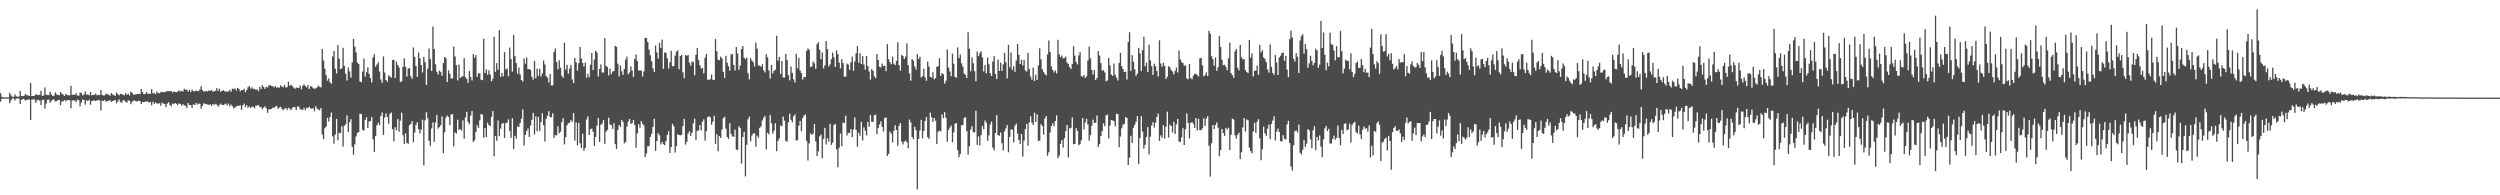 <?xml version="1.0" encoding="UTF-8"?>
<svg xmlns="http://www.w3.org/2000/svg" width="1920" height="150">
  <path d="M0 71.569h1v6.437H0zM1 74.436h1v1.369H1zM2 74.761h1v1.000H2zM3 74.810h1v1.000H3zM4 74.827h1v1.000H4zM5 74.758h1v1.000H5zM6 74.747h1v1.000H6zM7 71.231h1v8.097H7zM8 73.168h1v3.952H8zM9 74.297h1v1.266H9zM10 74.398h1v1.257H10zM11 72.470h1v4.651H11zM12 73.972h1v1.784H12zM13 74.332h1v1.344H13zM14 74.161h1v1.497H14zM15 69.810h1v10.046H15zM16 73.799h1v2.971H16zM17 73.833h1v2.098H17zM18 73.557h1v2.652H18zM19 72.187h1v5.050H19zM20 73.053h1v3.668H20zM21 73.217h1v3.284H21zM22 73.683h1v2.772H22zM23 63.695h1v28.463H23zM24 73.705h1v2.811H24zM25 73.737h1v2.515H25zM26 73.526h1v2.890H26zM27 72.340h1v6.615H27zM28 72.838h1v4.235H28zM29 72.987h1v3.636H29zM30 72.765h1v4.604H30zM31 69.662h1v10.932H31zM32 73.603h1v3.219H32zM33 73.283h1v3.279H33zM34 67.222h1v16.222H34zM35 72.689h1v6.891H35zM36 72.989h1v3.722H36zM37 73.090h1v3.419H37zM38 70.477h1v8.504H38zM39 72.505h1v4.951H39zM40 73.759h1v2.793H40zM41 73.449h1v3.069H41zM42 71.074h1v6.935H42zM43 72.464h1v5.196H43zM44 72.913h1v4.023H44zM45 73.160h1v3.566H45zM46 70.676h1v10.132H46zM47 71.960h1v5.983H47zM48 72.629h1v5.238H48zM49 73.710h1v3.042H49zM50 72.010h1v5.700H50zM51 72.944h1v4.171H51zM52 73.146h1v3.634H52zM53 73.199h1v3.763H53zM54 65.921h1v17.217H54zM55 72.792h1v4.436H55zM56 72.718h1v4.328H56zM57 72.734h1v4.434H57zM58 71.624h1v6.734H58zM59 73.385h1v3.165H59zM60 73.476h1v3.550H60zM61 71.064h1v10.602H61zM62 71.336h1v7.334H62zM63 73.288h1v3.109H63zM64 72.606h1v4.169H64zM65 70.190h1v10.209H65zM66 72.620h1v4.370H66zM67 72.570h1v5.039H67zM68 73.160h1v3.431H68zM69 70.698h1v9.715H69zM70 73.237h1v4.331H70zM71 72.775h1v4.541H71zM72 72.835h1v4.176H72zM73 71.802h1v5.829H73zM74 73.235h1v3.908H74zM75 72.851h1v3.885H75zM76 73.066h1v4.135H76zM77 69.175h1v15.767H77zM78 72.928h1v4.443H78zM79 73.380h1v4.122H79zM80 73.137h1v3.647H80zM81 71.885h1v6.449H81zM82 72.401h1v5.148H82zM83 72.734h1v4.617H83zM84 73.463h1v3.413H84zM85 71.477h1v6.794H85zM86 72.460h1v5.210H86zM87 73.152h1v4.082H87zM88 73.538h1v3.284H88zM89 70.949h1v8.375H89zM90 72.255h1v5.621H90zM91 73.196h1v3.166H91zM92 72.034h1v6.323H92zM93 72.263h1v6.764H93zM94 72.799h1v4.212H94zM95 73.196h1v3.926H95zM96 71.444h1v6.714H96zM97 72.867h1v5.965H97zM98 71.990h1v4.941H98zM99 73.341h1v4.052H99zM100 70.339h1v9.715H100zM101 71.286h1v6.947H101zM102 72.703h1v4.540H102zM103 72.527h1v4.731H103zM104 72.420h1v5.394H104zM105 72.153h1v5.755H105zM106 72.204h1v5.126H106zM107 72.317h1v5.320H107zM108 68.426h1v11.512H108zM109 70.761h1v7.635H109zM110 72.321h1v5.951H110zM111 72.252h1v5.890H111zM112 70.784h1v7.192H112zM113 71.905h1v6.121H113zM114 72.117h1v6.627H114zM115 71.917h1v6.456H115zM116 68.379h1v12.541H116zM117 71.751h1v6.391H117zM118 71.331h1v8.432H118zM119 72.339h1v6.360H119zM120 70.373h1v8.986H120zM121 71.459h1v8.312H121zM122 71.605h1v7.566H122zM123 70.862h1v10.327H123zM124 70.433h1v8.470H124zM125 70.864h1v8.736H125zM126 70.740h1v9.085H126zM127 70.401h1v11.836H127zM128 69.949h1v9.641H128zM129 70.091h1v8.487H129zM130 69.893h1v10.763H130zM131 69.976h1v11.691H131zM132 71.075h1v8.460H132zM133 70.235h1v9.764H133zM134 70.646h1v8.481H134zM135 70.815h1v8.890H135zM136 70.230h1v10.397H136zM137 69.400h1v10.022H137zM138 70.330h1v9.534H138zM139 69.758h1v11.465H139zM140 70.222h1v9.734H140zM141 68.152h1v12.763H141zM142 68.976h1v12.224H142zM143 68.805h1v14.203H143zM144 70.314h1v8.826H144zM145 69.052h1v11.620H145zM146 70.779h1v9.908H146zM147 68.758h1v14.142H147zM148 69.932h1v10.236H148zM149 70.214h1v10.403H149zM150 69.502h1v9.563H150zM151 69.765h1v10.459H151zM152 70.034h1v9.522H152zM153 68.637h1v11.062H153zM154 66.167h1v17.183H154zM155 69.217h1v12.158H155zM156 70.282h1v9.035H156zM157 70.072h1v9.697H157zM158 69.962h1v9.999H158zM159 70.236h1v10.038H159zM160 69.397h1v11.117H160zM161 69.823h1v10.365H161zM162 69.138h1v12.159H162zM163 70.442h1v9.464H163zM164 70.049h1v10.507H164zM165 69.784h1v9.958H165zM166 67.669h1v12.708H166zM167 69.833h1v12.110H167zM168 68.147h1v12.594H168zM169 70.443h1v9.120H169zM170 69.772h1v10.746H170zM171 69.292h1v11.473H171zM172 70.022h1v10.186H172zM173 70.376h1v9.160H173zM174 70.242h1v10.822H174zM175 70.291h1v9.240H175zM176 68.961h1v12.774H176zM177 70.458h1v9.855H177zM178 68.021h1v13.549H178zM179 68.448h1v14.770H179zM180 67.885h1v14.759H180zM181 69.556h1v12.253H181zM182 67.432h1v13.733H182zM183 68.254h1v13.150H183zM184 70.126h1v10.677H184zM185 69.222h1v15.227H185zM186 69.204h1v11.743H186zM187 68.165h1v11.405H187zM188 70.832h1v11.248H188zM189 69.164h1v11.582H189zM190 67.007h1v15.709H190zM191 66.002h1v15.738H191zM192 68.043h1v14.958H192zM193 67.019h1v14.735H193zM194 68.251h1v13.876H194zM195 68.241h1v14.929H195zM196 68.994h1v12.276H196zM197 68.678h1v12.445H197zM198 69.967h1v10.784H198zM199 66.567h1v15.540H199zM200 68.427h1v13.897H200zM201 65.262h1v18.712H201zM202 66.805h1v15.878H202zM203 68.246h1v13.439H203zM204 66.597h1v16.501H204zM205 67.128h1v19.486H205zM206 65.587h1v18.480H206zM207 65.438h1v18.491H207zM208 66.019h1v17.635H208zM209 66.256h1v16.361H209zM210 67.105h1v15.742H210zM211 66.088h1v15.806H211zM212 67.336h1v13.980H212zM213 67.017h1v16.575H213zM214 67.366h1v15.251H214zM215 65.588h1v16.462H215zM216 66.430h1v17.184H216zM217 67.055h1v17.651H217zM218 65.214h1v18.188H218zM219 67.210h1v15.751H219zM220 66.938h1v17.498H220zM221 62.747h1v19.970H221zM222 65.915h1v17.535H222zM223 65.097h1v19.536H223zM224 66.056h1v16.926H224zM225 67.274h1v14.879H225zM226 68.124h1v14.206H226zM227 67.185h1v17.397H227zM228 67.412h1v14.461H228zM229 67.588h1v14.263H229zM230 65.640h1v18.250H230zM231 68.551h1v15.632H231zM232 65.890h1v18.631H232zM233 64.700h1v18.166H233zM234 66.049h1v18.639H234zM235 67.153h1v15.565H235zM236 65.156h1v17.965H236zM237 68.320h1v13.723H237zM238 66.191h1v17.028H238zM239 66.499h1v17.089H239zM240 67.693h1v15.352H240zM241 68.204h1v17.332H241zM242 67.838h1v13.761H242zM243 67.107h1v16.355H243zM244 65.771h1v18.399H244zM245 66.729h1v17.963H245zM246 67.192h1v15.736H246zM247 37.613h1v65.674H247zM248 46.515h1v60.460H248zM249 52.811h1v45.745H249zM250 57.736h1v39.458H250zM251 61.917h1v28.529H251zM252 60.235h1v33.151H252zM253 63.172h1v26.679H253zM254 64.310h1v22.114H254zM255 43.439h1v61.256H255zM256 39.116h1v71.147H256zM257 52.739h1v50.610H257zM258 56.318h1v35.019H258zM259 34.588h1v73.202H259zM260 45.095h1v57.022H260zM261 53.082h1v49.106H261zM262 52.365h1v44.664H262zM263 36.728h1v75.861H263zM264 50.648h1v45.924H264zM265 56.644h1v38.768H265zM266 61.835h1v26.796H266zM267 51.870h1v49.600H267zM268 54.860h1v38.967H268zM269 59.631h1v31.939H269zM270 47.959h1v64.803H270zM271 29.837h1v89.055H271zM272 35.851h1v74.996H272zM273 40.258h1v64.567H273zM274 48.072h1v54.000H274zM275 49.167h1v52.138H275zM276 62.558h1v24.805H276zM277 63.062h1v24.544H277zM278 54.960h1v44.775H278zM279 44.940h1v55.409H279zM280 58.902h1v33.167H280zM281 55.442h1v34.648H281zM282 51.747h1v46.581H282zM283 56.639h1v36.770H283zM284 59.916h1v32.960H284zM285 63.341h1v26.620H285zM286 44.055h1v62.849H286zM287 41.644h1v75.003H287zM288 51.210h1v53.361H288zM289 49.527h1v46.739H289zM290 47.854h1v46.407H290zM291 54.895h1v41.127H291zM292 61.043h1v27.971H292zM293 63.592h1v22.790H293zM294 43.327h1v60.280H294zM295 55.730h1v34.468H295zM296 61.422h1v25.763H296zM297 62.698h1v27.197H297zM298 57.889h1v37.189H298zM299 58.657h1v28.720H299zM300 59.710h1v26.719H300zM301 46.160h1v53.128H301zM302 45.753h1v62.855H302zM303 59.978h1v37.748H303zM304 47.130h1v52.938H304zM305 49.907h1v41.591H305zM306 51.830h1v49.364H306zM307 62.917h1v29.767H307zM308 62.556h1v23.969H308zM309 51.306h1v52.488H309zM310 44.860h1v65.684H310zM311 51.324h1v51.065H311zM312 58.834h1v50.934H312zM313 52.701h1v57.771H313zM314 52.204h1v43.991H314zM315 58.636h1v36.592H315zM316 60.461h1v32.493H316zM317 36.525h1v72.602H317zM318 43.761h1v58.009H318zM319 50.640h1v45.235H319zM320 59.010h1v34.797H320zM321 40.353h1v58.811H321zM322 44.857h1v57.617H322zM323 49.914h1v49.653H323zM324 55.666h1v36.223H324zM325 43.741h1v83.239H325zM326 47.818h1v44.574H326zM327 65.204h1v21.059H327zM328 52.886h1v38.050H328zM329 37.239h1v70.915H329zM330 45.480h1v66.497H330zM331 54.540h1v44.141H331zM332 20.393h1v73.609H332zM333 37.623h1v71.397H333zM334 49.365h1v44.755H334zM335 55.149h1v33.109H335zM336 57.207h1v41.544H336zM337 54.190h1v43.413H337zM338 55.173h1v40.999H338zM339 58.168h1v31.232H339zM340 48.471h1v69.169H340zM341 43.734h1v57.889H341zM342 44.775h1v45.607H342zM343 63.015h1v25.818H343zM344 54.018h1v35.820H344zM345 56.743h1v39.267H345zM346 60.287h1v27.581H346zM347 60.282h1v27.489H347zM348 35.830h1v76.486H348zM349 43.424h1v58.237H349zM350 49.977h1v52.508H350zM351 61.819h1v30.119H351zM352 49.600h1v50.154H352zM353 59.924h1v39.237H353zM354 58.881h1v41.438H354zM355 58.583h1v33.823H355zM356 44.578h1v61.979H356zM357 59.275h1v30.866H357zM358 60.638h1v25.298H358zM359 63.665h1v30.016H359zM360 54.482h1v40.943H360zM361 59.113h1v29.745H361zM362 61.818h1v23.503H362zM363 41.631h1v67.321H363zM364 44.314h1v63.470H364zM365 42.328h1v59.023H365zM366 59.007h1v37.192H366zM367 56.298h1v41.930H367zM368 56.335h1v36.060H368zM369 61.200h1v26.295H369zM370 61.588h1v26.544H370zM371 29.696h1v76.068H371zM372 56.061h1v42.276H372zM373 53.289h1v51.954H373zM374 57.402h1v36.807H374zM375 53.940h1v42.058H375zM376 57.156h1v39.685H376zM377 62.368h1v27.385H377zM378 60.467h1v24.809H378zM379 28.133h1v91.806H379zM380 55.168h1v49.232H380zM381 48.429h1v59.630H381zM382 53.560h1v38.980H382zM383 23.142h1v81.401H383zM384 59.051h1v39.727H384zM385 55.900h1v39.177H385zM386 58.703h1v35.736H386zM387 40.110h1v65.730H387zM388 53.351h1v41.267H388zM389 52.692h1v41.466H389zM390 58.632h1v33.086H390zM391 36.552h1v64.032H391zM392 45.486h1v60.337H392zM393 55.001h1v35.764H393zM394 26.939h1v87.444H394zM395 43.142h1v61.172H395zM396 48.548h1v57.897H396zM397 56.628h1v40.443H397zM398 51.879h1v45.720H398zM399 57.129h1v37.329H399zM400 61.420h1v29.799H400zM401 62.624h1v21.388H401zM402 44.822h1v67.037H402zM403 48.917h1v54.654H403zM404 44.172h1v56.449H404zM405 53.145h1v45.527H405zM406 52.881h1v52.352H406zM407 53.784h1v42.618H407zM408 58.869h1v33.125H408zM409 61.125h1v25.563H409zM410 46.750h1v56.570H410zM411 60.127h1v29.196H411zM412 52.787h1v48.021H412zM413 58.255h1v31.508H413zM414 52.870h1v47.657H414zM415 58.765h1v35.013H415zM416 56.475h1v30.584H416zM417 46.361h1v49.801H417zM418 49.542h1v59.148H418zM419 58.432h1v32.829H419zM420 59.604h1v29.231H420zM421 63.260h1v22.130H421zM422 56.865h1v33.046H422zM423 65.618h1v24.487H423zM424 65.500h1v21.483H424zM425 39.997h1v65.950H425zM426 37.288h1v66.427H426zM427 47.646h1v56.389H427zM428 53.284h1v43.763H428zM429 46.256h1v56.145H429zM430 51.969h1v49.196H430zM431 58.284h1v35.498H431zM432 59.806h1v30.934H432zM433 32.815h1v78.104H433zM434 53.412h1v51.977H434zM435 49.777h1v46.428H435zM436 56.581h1v38.046H436zM437 52.698h1v41.589H437zM438 49.808h1v42.508H438zM439 61.053h1v32.366H439zM440 63.741h1v23.042H440zM441 44.499h1v63.431H441zM442 47.870h1v46.114H442zM443 54.254h1v57.392H443zM444 48.444h1v45.911H444zM445 36.097h1v73.959H445zM446 44.961h1v68.692H446zM447 48.383h1v54.254H447zM448 51.148h1v64.597H448zM449 48.093h1v65.470H449zM450 59.630h1v32.168H450zM451 56.643h1v32.741H451zM452 59.269h1v44.447H452zM453 49.708h1v49.511H453zM454 40.724h1v57.978H454zM455 53.874h1v47.371H455zM456 45.706h1v66.425H456zM457 38.937h1v66.154H457zM458 40.341h1v56.113H458zM459 58.783h1v31.906H459zM460 52.957h1v56.030H460zM461 49.461h1v46.388H461zM462 55.699h1v39.110H462zM463 55.732h1v36.473H463zM464 29.186h1v81.296H464zM465 50.695h1v50.452H465zM466 51.618h1v48.198H466zM467 57.917h1v32.516H467zM468 52.663h1v42.853H468zM469 56.942h1v39.199H469zM470 54.917h1v44.124H470zM471 54.602h1v40.088H471zM472 35.238h1v75.532H472zM473 35.929h1v78.511H473zM474 48.875h1v50.984H474zM475 58.717h1v37.267H475zM476 50.257h1v47.212H476zM477 54.749h1v37.292H477zM478 57.508h1v36.122H478zM479 52.999h1v57.080H479zM480 45.654h1v63.362H480zM481 43.441h1v53.748H481zM482 57.026h1v36.377H482zM483 55.666h1v35.747H483zM484 50.965h1v44.186H484zM485 54.252h1v40.257H485zM486 59.013h1v33.024H486zM487 45.343h1v50.621H487zM488 41.860h1v71.620H488zM489 46.987h1v55.390H489zM490 54.211h1v41.128H490zM491 54.039h1v43.990H491zM492 54.292h1v38.654H492zM493 58.767h1v36.236H493zM494 54.847h1v41.563H494zM495 28.977h1v91.682H495zM496 29.283h1v88.623H496zM497 32.187h1v80.170H497zM498 38.093h1v74.174H498zM499 42.437h1v62.799H499zM500 46.991h1v55.786H500zM501 52.482h1v45.022H501zM502 55.226h1v36.040H502zM503 34.894h1v80.951H503zM504 40.254h1v67.975H504zM505 45.022h1v57.309H505zM506 32.951h1v70.953H506zM507 36.825h1v74.110H507zM508 30.400h1v78.626H508zM509 52.836h1v57.834H509zM510 40.200h1v71.381H510zM511 40.725h1v67.582H511zM512 44.818h1v58.828H512zM513 52.575h1v48.193H513zM514 47.912h1v69.566H514zM515 38.974h1v74.043H515zM516 50.938h1v44.153H516zM517 50.705h1v46.192H517zM518 42.682h1v74.490H518zM519 39.659h1v72.562H519zM520 38.646h1v64.470H520zM521 53.191h1v50.530H521zM522 43.011h1v60.948H522zM523 42.133h1v61.369H523zM524 55.507h1v41.338H524zM525 60.072h1v31.198H525zM526 42.238h1v68.789H526zM527 42.902h1v66.072H527zM528 42.246h1v60.283H528zM529 48.082h1v52.805H529zM530 50.493h1v53.919H530zM531 47.190h1v54.625H531zM532 47.832h1v46.784H532zM533 57.807h1v33.392H533zM534 41.975h1v65.699H534zM535 36.789h1v63.784H535zM536 46.126h1v54.012H536zM537 50.003h1v46.068H537zM538 52.663h1v47.472H538zM539 52.056h1v41.478H539zM540 56.298h1v35.355H540zM541 44.465h1v63.550H541zM542 41.437h1v59.323H542zM543 61.089h1v28.866H543zM544 61.338h1v27.935H544zM545 60.804h1v29.332H545zM546 57.246h1v38.593H546zM547 61.257h1v32.221H547zM548 61.453h1v27.495H548zM549 29.949h1v80.574H549zM550 39.385h1v63.757H550zM551 45.830h1v70.323H551zM552 46.287h1v58.245H552zM553 43.445h1v62.488H553zM554 44.858h1v54.655H554zM555 55.094h1v35.711H555zM556 59.869h1v29.903H556zM557 42.839h1v55.988H557zM558 48.151h1v57.057H558zM559 50.969h1v55.659H559zM560 54.199h1v40.487H560zM561 41.798h1v61.050H561zM562 41.581h1v63.245H562zM563 49.927h1v55.102H563zM564 54.123h1v45.358H564zM565 36.129h1v78.701H565zM566 41.067h1v74.126H566zM567 53.625h1v43.363H567zM568 50.330h1v48.058H568zM569 37.619h1v88.010H569zM570 35.313h1v69.904H570zM571 44.266h1v57.027H571zM572 45.511h1v89.939H572zM573 44.228h1v67.016H573zM574 56.207h1v35.491H574zM575 60.925h1v28.738H575zM576 44.687h1v63.739H576zM577 46.506h1v57.604H577zM578 47.704h1v54.857H578zM579 51.072h1v51.253H579zM580 32.689h1v79.979H580zM581 37.386h1v66.805H581zM582 50.080h1v55.715H582zM583 50.659h1v47.491H583zM584 51.187h1v45.809H584zM585 49.370h1v43.153H585zM586 53.965h1v36.511H586zM587 55.599h1v33.430H587zM588 41.622h1v73.148H588zM589 44.053h1v57.929H589zM590 54.009h1v49.216H590zM591 60.328h1v27.955H591zM592 49.820h1v44.826H592zM593 56.471h1v46.141H593zM594 54.329h1v46.024H594zM595 53.490h1v41.208H595zM596 27.446h1v88.790H596zM597 46.579h1v61.595H597zM598 43.726h1v62.551H598zM599 56.835h1v39.607H599zM600 46.855h1v50.067H600zM601 59.509h1v30.054H601zM602 59.529h1v33.121H602zM603 41.453h1v66.718H603zM604 46.111h1v62.698H604zM605 57.669h1v36.198H605zM606 61.711h1v25.594H606zM607 51.063h1v40.919H607zM608 55.970h1v38.011H608zM609 60.983h1v28.323H609zM610 63.328h1v24.586H610zM611 41.438h1v66.522H611zM612 52.489h1v55.101H612zM613 44.465h1v52.048H613zM614 54.163h1v38.733H614zM615 56.083h1v44.767H615zM616 61.135h1v29.500H616zM617 59.015h1v29.815H617zM618 59.234h1v28.626H618zM619 39.193h1v69.054H619zM620 37.160h1v86.114H620zM621 38.218h1v71.900H621zM622 51.484h1v50.933H622zM623 50.964h1v52.543H623zM624 47.239h1v55.424H624zM625 48.642h1v46.610H625zM626 52.768h1v55.888H626zM627 33.859h1v86.014H627zM628 32.441h1v83.848H628zM629 38.319h1v66.386H629zM630 45.475h1v57.964H630zM631 40.253h1v81.274H631zM632 52.528h1v54.107H632zM633 50.202h1v48.048H633zM634 31.497h1v79.493H634zM635 37.753h1v68.416H635zM636 51.063h1v57.759H636zM637 49.505h1v45.615H637zM638 45.443h1v65.839H638zM639 40.436h1v69.173H639zM640 43.996h1v52.044H640zM641 51.407h1v43.733H641zM642 38.676h1v76.013H642zM643 41.561h1v86.900H643zM644 47.999h1v65.455H644zM645 52.520h1v49.998H645zM646 45.527h1v66.765H646zM647 48.480h1v45.569H647zM648 58.863h1v35.644H648zM649 58.810h1v30.063H649zM650 48.899h1v55.127H650zM651 49.639h1v52.327H651zM652 53.666h1v48.513H652zM653 47.895h1v51.155H653zM654 43.410h1v61.966H654zM655 54.248h1v45.206H655zM656 47.185h1v43.047H656zM657 40.979h1v58.804H657zM658 35.384h1v77.268H658zM659 48.180h1v53.712H659zM660 40.879h1v63.396H660zM661 49.156h1v44.403H661zM662 43.118h1v64.688H662zM663 49.549h1v48.221H663zM664 53.518h1v46.892H664zM665 43.026h1v60.984H665zM666 50.789h1v42.857H666zM667 54.815h1v42.503H667zM668 61.099h1v27.169H668zM669 53.053h1v40.367H669zM670 54.358h1v39.314H670zM671 58.653h1v29.889H671zM672 60.023h1v28.036H672zM673 41.463h1v61.532H673zM674 46.154h1v52.091H674zM675 51.324h1v44.263H675zM676 51.765h1v41.530H676zM677 48.799h1v48.652H677zM678 50.747h1v50.268H678zM679 50.490h1v40.137H679zM680 54.648h1v35.494H680zM681 33.960h1v85.917H681zM682 45.464h1v72.783H682zM683 47.729h1v53.404H683zM684 49.341h1v53.319H684zM685 43.435h1v65.989H685zM686 48.904h1v51.624H686zM687 50.024h1v46.170H687zM688 46.750h1v53.080H688zM689 32.435h1v79.624H689zM690 50.008h1v46.593H690zM691 54.158h1v40.294H691zM692 42.157h1v66.576H692zM693 43.063h1v67.904H693zM694 45.313h1v63.564H694zM695 43.469h1v64.532H695zM696 33.386h1v75.810H696zM697 50.007h1v63.888H697zM698 56.438h1v35.378H698zM699 62.008h1v31.998H699zM700 45.356h1v59.798H700zM701 46.530h1v60.414H701zM702 51.091h1v46.292H702zM703 53.404h1v46.567H703zM704 41.646h1v103.702H704zM705 45.289h1v61.387H705zM706 43.545h1v56.648H706zM707 59.572h1v32.499H707zM708 58.521h1v47.675H708zM709 52.669h1v47.862H709zM710 59.396h1v33.486H710zM711 62.065h1v27.788H711zM712 47.250h1v58.181H712zM713 51.132h1v55.495H713zM714 59.003h1v27.549H714zM715 59.648h1v30.445H715zM716 55.494h1v38.176H716zM717 60.970h1v29.637H717zM718 59.951h1v32.795H718zM719 51.281h1v59.429H719zM720 50.860h1v50.361H720zM721 44.756h1v55.608H721zM722 58.255h1v42.679H722zM723 56.162h1v31.709H723zM724 57.049h1v33.728H724zM725 64.155h1v22.003H725zM726 61.991h1v28.492H726zM727 37.950h1v70.891H727zM728 51.794h1v47.975H728zM729 54.941h1v42.988H729zM730 58.517h1v37.892H730zM731 41.188h1v68.137H731zM732 48.973h1v52.746H732zM733 59.092h1v35.921H733zM734 59.745h1v34.748H734zM735 36.446h1v78.928H735zM736 44.670h1v76.035H736zM737 41.827h1v76.457H737zM738 48.631h1v47.526H738zM739 51.202h1v44.956H739zM740 56.500h1v34.026H740zM741 57.523h1v32.500H741zM742 59.917h1v40.753H742zM743 24.795h1v94.064H743zM744 37.464h1v74.857H744zM745 54.731h1v44.815H745zM746 44.085h1v52.803H746zM747 48.611h1v52.945H747zM748 54.696h1v46.935H748zM749 62.342h1v22.689H749zM750 39.615h1v71.674H750zM751 43.127h1v61.602H751zM752 40.839h1v70.811H752zM753 39.326h1v64.520H753zM754 44.043h1v52.679H754zM755 54.862h1v44.289H755zM756 49.906h1v42.596H756zM757 56.313h1v37.915H757zM758 44.155h1v63.871H758zM759 49.319h1v54.643H759zM760 56.281h1v39.450H760zM761 58.383h1v35.022H761zM762 47.335h1v66.020H762zM763 43.121h1v72.267H763zM764 56.740h1v45.410H764zM765 60.781h1v27.672H765zM766 45.783h1v57.981H766zM767 54.454h1v49.743H767zM768 48.146h1v53.643H768zM769 54.411h1v55.671H769zM770 49.459h1v66.123H770zM771 40.599h1v60.294H771zM772 47.831h1v50.805H772zM773 60.196h1v35.908H773zM774 34.395h1v82.523H774zM775 51.703h1v53.426H775zM776 40.284h1v59.091H776zM777 53.650h1v45.960H777zM778 50.880h1v58.398H778zM779 55.134h1v41.439H779zM780 46.473h1v48.506H780zM781 33.781h1v68.822H781zM782 42.121h1v65.344H782zM783 49.204h1v61.261H783zM784 45.909h1v56.992H784zM785 50.225h1v70.009H785zM786 46.009h1v62.071H786zM787 54.104h1v44.949H787zM788 54.959h1v40.283H788zM789 40.517h1v71.422H789zM790 53.080h1v40.954H790zM791 58.779h1v30.558H791zM792 61.195h1v32.941H792zM793 51.911h1v44.108H793zM794 62.224h1v24.325H794zM795 57.304h1v36.416H795zM796 61.464h1v26.338H796zM797 50.202h1v58.186H797zM798 37.110h1v70.861H798zM799 45.557h1v49.773H799zM800 53.187h1v43.681H800zM801 55.261h1v48.218H801zM802 56.780h1v34.257H802zM803 57.948h1v31.186H803zM804 41.795h1v77.796H804zM805 31.139h1v85.872H805zM806 39.887h1v61.892H806zM807 51.093h1v45.673H807zM808 53.776h1v40.920H808zM809 55.679h1v41.201H809zM810 54.142h1v38.848H810zM811 56.420h1v32.223H811zM812 30.592h1v90.854H812zM813 41.728h1v77.871H813zM814 43.887h1v66.623H814zM815 42.610h1v64.984H815zM816 44.845h1v68.517H816zM817 44.471h1v61.737H817zM818 43.476h1v57.240H818zM819 48.098h1v47.848H819zM820 49.187h1v71.754H820zM821 51.594h1v47.029H821zM822 53.042h1v45.166H822zM823 49.210h1v40.998H823zM824 35.534h1v75.265H824zM825 42.730h1v67.850H825zM826 47.636h1v50.772H826zM827 49.486h1v51.132H827zM828 42.529h1v68.936H828zM829 39.895h1v70.876H829zM830 58.453h1v49.281H830zM831 58.950h1v31.707H831zM832 57.699h1v41.737H832zM833 59.884h1v34.228H833zM834 58.562h1v32.696H834zM835 46.484h1v49.109H835zM836 35.829h1v72.133H836zM837 44.899h1v58.937H837zM838 53.631h1v42.923H838zM839 57.174h1v34.746H839zM840 53.826h1v40.633H840zM841 61.435h1v32.892H841zM842 59.919h1v28.809H842zM843 39.270h1v73.534H843zM844 42.699h1v67.869H844zM845 48.401h1v56.108H845zM846 54.365h1v46.430H846zM847 53.738h1v40.962H847zM848 55.571h1v41.398H848zM849 62.373h1v26.235H849zM850 61.754h1v26.206H850zM851 44.556h1v61.754H851zM852 50.216h1v46.306H852zM853 57.318h1v34.877H853zM854 58.334h1v34.114H854zM855 48.769h1v44.303H855zM856 57.436h1v39.532H856zM857 59.595h1v27.758H857zM858 61.835h1v25.816H858zM859 48.343h1v64.707H859zM860 40.628h1v64.226H860zM861 50.817h1v47.752H861zM862 53.030h1v42.723H862zM863 55.321h1v39.779H863zM864 55.140h1v34.700H864zM865 61.091h1v29.509H865zM866 32.118h1v94.578H866zM867 24.732h1v96.314H867zM868 54.565h1v49.696H868zM869 42.394h1v67.500H869zM870 47.339h1v50.784H870zM871 53.195h1v42.618H871zM872 58.222h1v35.211H872zM873 56.590h1v32.513H873zM874 36.708h1v89.266H874zM875 40.980h1v65.039H875zM876 54.637h1v34.670H876zM877 38.480h1v62.568H877zM878 28.139h1v86.029H878zM879 50.817h1v60.365H879zM880 48.137h1v56.985H880zM881 55.383h1v42.220H881zM882 34.346h1v84.177H882zM883 46.412h1v58.541H883zM884 50.787h1v45.645H884zM885 57.556h1v36.259H885zM886 48.876h1v49.125H886zM887 50.834h1v43.410H887zM888 54.428h1v35.439H888zM889 58.781h1v28.461H889zM890 30.941h1v77.280H890zM891 48.809h1v55.183H891zM892 51.245h1v54.493H892zM893 48.147h1v48.040H893zM894 50.548h1v55.865H894zM895 60.611h1v36.791H895zM896 58.906h1v26.841H896zM897 50.838h1v54.762H897zM898 51.707h1v43.943H898zM899 53.802h1v42.959H899zM900 54.940h1v46.836H900zM901 57.150h1v36.374H901zM902 54.369h1v48.450H902zM903 51.950h1v43.548H903zM904 55.707h1v35.663H904zM905 38.783h1v69.830H905zM906 45.598h1v63.584H906zM907 47.719h1v57.757H907zM908 48.430h1v50.042H908zM909 50.495h1v60.863H909zM910 50.346h1v48.877H910zM911 60.271h1v26.844H911zM912 60.873h1v33.497H912zM913 49.107h1v57.166H913zM914 60.013h1v34.433H914zM915 60.930h1v32.764H915zM916 58.165h1v36.893H916zM917 56.678h1v41.525H917zM918 56.678h1v33.966H918zM919 57.742h1v42.469H919zM920 58.726h1v32.586H920zM921 44.794h1v55.072H921zM922 44.484h1v55.502H922zM923 50.108h1v48.437H923zM924 58.498h1v32.422H924zM925 57.712h1v38.970H925zM926 55.498h1v35.499H926zM927 58.424h1v30.776H927zM928 23.658h1v88.284H928zM929 25.931h1v109.675H929zM930 43.203h1v66.847H930zM931 45.501h1v50.499H931zM932 50.451h1v48.672H932zM933 44.109h1v51.955H933zM934 54.306h1v39.683H934zM935 51.612h1v46.553H935zM936 27.724h1v92.277H936zM937 36.151h1v79.053H937zM938 45.870h1v53.225H938zM939 50.037h1v52.184H939zM940 49.729h1v54.606H940zM941 51.246h1v46.961H941zM942 53.891h1v45.620H942zM943 44.763h1v53.352H943zM944 32.695h1v82.548H944zM945 56.169h1v47.371H945zM946 57.728h1v33.340H946zM947 59.718h1v32.009H947zM948 39.454h1v64.496H948zM949 37.583h1v68.919H949zM950 52.001h1v51.575H950zM951 54.075h1v47.812H951zM952 34.561h1v87.599H952zM953 43.954h1v72.978H953zM954 45.566h1v52.331H954zM955 45.350h1v45.272H955zM956 53.782h1v47.285H956zM957 55.279h1v36.423H957zM958 56.134h1v36.273H958zM959 30.612h1v82.754H959zM960 44.318h1v71.658H960zM961 40.940h1v76.842H961zM962 58.680h1v42.396H962zM963 54.309h1v40.026H963zM964 54.204h1v47.873H964zM965 50.294h1v43.196H965zM966 57.399h1v34.125H966zM967 34.480h1v71.722H967zM968 40.364h1v82.723H968zM969 38.585h1v75.996H969zM970 44.145h1v53.207H970zM971 45.267h1v57.156H971zM972 47.760h1v56.589H972zM973 53.287h1v45.548H973zM974 55.749h1v39.982H974zM975 34.160h1v72.621H975zM976 51.340h1v43.938H976zM977 55.992h1v36.613H977zM978 57.467h1v31.822H978zM979 42.277h1v65.554H979zM980 47.977h1v53.047H980zM981 57.603h1v41.130H981zM982 44.100h1v57.318H982zM983 42.766h1v65.621H983zM984 40.774h1v67.983H984zM985 40.411h1v63.361H985zM986 46.659h1v59.929H986zM987 42.977h1v64.165H987zM988 53.398h1v42.118H988zM989 59.256h1v33.512H989zM990 30.110h1v79.739H990zM991 23.544h1v104.413H991zM992 28.834h1v102.146H992zM993 45.199h1v66.331H993zM994 47.293h1v53.440H994zM995 40.843h1v59.291H995zM996 43.549h1v58.198H996zM997 56.013h1v39.701H997zM998 31.137h1v86.229H998zM999 27.618h1v91.068H999zM1000 26.340h1v88.634H1000zM1001 41.205h1v66.353H1001zM1002 33.888h1v78.943H1002zM1003 37.748h1v72.599H1003zM1004 52.085h1v47.090H1004zM1005 48.564h1v51.567H1005zM1006 42.835h1v64.221H1006zM1007 46.800h1v67.046H1007zM1008 50.155h1v49.903H1008zM1009 48.259h1v48.617H1009zM1010 37.400h1v77.925H1010zM1011 38.678h1v66.512H1011zM1012 52.083h1v55.624H1012zM1013 49.614h1v54.425H1013zM1014 16.064h1v96.483H1014zM1015 36.918h1v83.785H1015zM1016 24.940h1v82.111H1016zM1017 42.121h1v56.550H1017zM1018 53.892h1v42.821H1018zM1019 48.097h1v52.628H1019zM1020 50.955h1v47.970H1020zM1021 25.047h1v85.135H1021zM1022 33.967h1v76.199H1022zM1023 34.526h1v72.224H1023zM1024 38.780h1v65.394H1024zM1025 46.317h1v60.932H1025zM1026 35.498h1v70.315H1026zM1027 43.956h1v52.479H1027zM1028 43.901h1v62.170H1028zM1029 23.689h1v87.860H1029zM1030 39.347h1v60.385H1030zM1031 56.314h1v46.588H1031zM1032 52.752h1v42.352H1032zM1033 45.778h1v48.944H1033zM1034 46.730h1v53.278H1034zM1035 46.614h1v52.751H1035zM1036 53.295h1v41.656H1036zM1037 40.834h1v68.581H1037zM1038 55.240h1v40.670H1038zM1039 59.242h1v35.243H1039zM1040 56.615h1v36.925H1040zM1041 48.447h1v53.008H1041zM1042 47.270h1v55.244H1042zM1043 52.207h1v44.242H1043zM1044 51.992h1v51.219H1044zM1045 45.315h1v61.328H1045zM1046 50.066h1v49.587H1046zM1047 55.471h1v41.640H1047zM1048 52.790h1v46.019H1048zM1049 55.931h1v42.514H1049zM1050 55.671h1v45.434H1050zM1051 59.228h1v37.130H1051zM1052 36.572h1v84.515H1052zM1053 22.159h1v89.839H1053zM1054 41.500h1v77.795H1054zM1055 49.404h1v51.256H1055zM1056 52.703h1v48.461H1056zM1057 47.069h1v47.501H1057zM1058 48.477h1v44.664H1058zM1059 56.675h1v39.209H1059zM1060 26.386h1v97.312H1060zM1061 35.342h1v74.150H1061zM1062 39.671h1v69.102H1062zM1063 39.295h1v67.401H1063zM1064 26.244h1v79.319H1064zM1065 43.358h1v72.187H1065zM1066 41.332h1v63.089H1066zM1067 46.305h1v61.982H1067zM1068 40.862h1v89.527H1068zM1069 49.051h1v52.463H1069zM1070 53.436h1v44.937H1070zM1071 52.322h1v44.619H1071zM1072 50.698h1v49.798H1072zM1073 53.297h1v47.154H1073zM1074 45.387h1v54.006H1074zM1075 48.058h1v54.506H1075zM1076 47.778h1v61.219H1076zM1077 47.780h1v57.124H1077zM1078 41.580h1v66.009H1078zM1079 58.526h1v35.780H1079zM1080 50.630h1v39.646H1080zM1081 55.909h1v38.856H1081zM1082 56.628h1v37.037H1082zM1083 49.358h1v43.784H1083zM1084 47.154h1v60.877H1084zM1085 50.696h1v51.775H1085zM1086 51.831h1v46.164H1086zM1087 51.664h1v52.217H1087zM1088 48.320h1v46.242H1088zM1089 49.736h1v44.785H1089zM1090 52.137h1v42.381H1090zM1091 39.828h1v68.685H1091zM1092 46.877h1v57.871H1092zM1093 39.981h1v63.292H1093zM1094 51.753h1v53.504H1094zM1095 56.222h1v39.815H1095zM1096 59.668h1v35.795H1096zM1097 59.445h1v33.781H1097zM1098 61.426h1v24.555H1098zM1099 46.378h1v60.350H1099zM1100 55.315h1v37.732H1100zM1101 60.183h1v31.189H1101zM1102 58.733h1v32.695H1102zM1103 46.172h1v56.382H1103zM1104 51.571h1v45.659H1104zM1105 58.245h1v34.197H1105zM1106 42.259h1v61.951H1106zM1107 38.958h1v61.086H1107zM1108 43.384h1v62.894H1108zM1109 52.264h1v39.598H1109zM1110 57.577h1v39.271H1110zM1111 55.061h1v36.798H1111zM1112 56.546h1v30.262H1112zM1113 59.252h1v29.632H1113zM1114 26.891h1v93.754H1114zM1115 33.471h1v83.499H1115zM1116 39.870h1v72.635H1116zM1117 46.584h1v67.835H1117zM1118 40.519h1v69.399H1118zM1119 45.472h1v57.748H1119zM1120 46.465h1v62.061H1120zM1121 57.262h1v37.288H1121zM1122 26.235h1v84.290H1122zM1123 38.663h1v66.322H1123zM1124 45.408h1v60.446H1124zM1125 44.449h1v62.850H1125zM1126 47.494h1v58.292H1126zM1127 50.108h1v47.697H1127zM1128 53.665h1v51.613H1128zM1129 37.052h1v62.373H1129zM1130 39.307h1v62.929H1130zM1131 50.980h1v49.874H1131zM1132 57.767h1v37.494H1132zM1133 44.303h1v51.166H1133zM1134 50.882h1v60.853H1134zM1135 50.220h1v58.954H1135zM1136 52.644h1v46.923H1136zM1137 45.560h1v62.538H1137zM1138 45.233h1v58.079H1138zM1139 49.102h1v51.513H1139zM1140 51.498h1v54.006H1140zM1141 46.804h1v56.073H1141zM1142 44.466h1v57.168H1142zM1143 50.135h1v49.326H1143zM1144 57.297h1v33.384H1144zM1145 46.334h1v59.392H1145zM1146 41.811h1v63.440H1146zM1147 49.432h1v61.745H1147zM1148 53.657h1v43.176H1148zM1149 39.209h1v63.031H1149zM1150 46.338h1v58.967H1150zM1151 55.591h1v38.589H1151zM1152 57.062h1v40.249H1152zM1153 37.195h1v75.722H1153zM1154 42.643h1v64.318H1154zM1155 49.418h1v51.537H1155zM1156 51.181h1v43.610H1156zM1157 44.743h1v56.395H1157zM1158 47.432h1v51.314H1158zM1159 53.003h1v40.276H1159zM1160 55.395h1v39.901H1160zM1161 48.077h1v58.576H1161zM1162 55.419h1v38.153H1162zM1163 58.319h1v33.400H1163zM1164 58.555h1v30.027H1164zM1165 47.356h1v52.463H1165zM1166 45.466h1v46.619H1166zM1167 53.234h1v38.426H1167zM1168 41.670h1v72.587H1168zM1169 41.581h1v60.574H1169zM1170 53.431h1v42.366H1170zM1171 56.169h1v41.989H1171zM1172 48.157h1v51.544H1172zM1173 53.719h1v37.888H1173zM1174 56.250h1v35.544H1174zM1175 57.645h1v34.413H1175zM1176 30.569h1v91.223H1176zM1177 40.507h1v69.309H1177zM1178 51.857h1v46.629H1178zM1179 54.338h1v39.293H1179zM1180 47.932h1v57.316H1180zM1181 46.863h1v53.735H1181zM1182 53.244h1v46.499H1182zM1183 50.673h1v41.947H1183zM1184 40.681h1v61.483H1184zM1185 49.020h1v53.842H1185zM1186 51.626h1v46.533H1186zM1187 55.768h1v37.846H1187zM1188 53.319h1v38.045H1188zM1189 54.469h1v42.054H1189zM1190 55.737h1v38.291H1190zM1191 42.859h1v61.196H1191zM1192 44.022h1v65.715H1192zM1193 52.933h1v49.011H1193zM1194 55.413h1v41.249H1194zM1195 56.086h1v44.060H1195zM1196 46.200h1v52.932H1196zM1197 54.776h1v39.656H1197zM1198 59.025h1v31.728H1198zM1199 52.603h1v40.923H1199zM1200 48.751h1v51.715H1200zM1201 50.755h1v43.649H1201zM1202 62.296h1v27.663H1202zM1203 58.714h1v29.108H1203zM1204 59.806h1v29.640H1204zM1205 62.021h1v26.713H1205zM1206 63.696h1v21.603H1206zM1207 64.609h1v21.291H1207zM1208 60.953h1v26.260H1208zM1209 61.273h1v26.043H1209zM1210 60.022h1v29.108H1210zM1211 48.309h1v57.062H1211zM1212 54.646h1v37.391H1212zM1213 65.228h1v22.653H1213zM1214 64.112h1v28.124H1214zM1215 45.494h1v54.205H1215zM1216 56.509h1v37.948H1216zM1217 62.027h1v29.113H1217zM1218 57.435h1v27.890H1218zM1219 46.551h1v51.840H1219zM1220 59.549h1v31.446H1220zM1221 63.293h1v24.209H1221zM1222 60.062h1v31.446H1222zM1223 50.928h1v46.744H1223zM1224 54.820h1v41.348H1224zM1225 58.444h1v36.962H1225zM1226 53.777h1v44.939H1226zM1227 50.961h1v48.612H1227zM1228 48.136h1v50.252H1228zM1229 55.800h1v37.813H1229zM1230 55.645h1v36.793H1230zM1231 53.936h1v39.034H1231zM1232 53.477h1v36.631H1232zM1233 60.843h1v29.552H1233zM1234 59.135h1v35.165H1234zM1235 58.612h1v33.696H1235zM1236 63.229h1v24.662H1236zM1237 64.212h1v21.711H1237zM1238 42.052h1v64.036H1238zM1239 45.911h1v58.732H1239zM1240 52.930h1v41.102H1240zM1241 53.243h1v41.374H1241zM1242 41.962h1v57.229H1242zM1243 34.223h1v76.791H1243zM1244 49.195h1v49.998H1244zM1245 51.722h1v45.952H1245zM1246 41.114h1v64.146H1246zM1247 56.631h1v46.106H1247zM1248 59.779h1v35.711H1248zM1249 59.688h1v29.063H1249zM1250 45.624h1v55.057H1250zM1251 58.241h1v39.412H1251zM1252 57.426h1v32.064H1252zM1253 50.102h1v47.595H1253zM1254 36.765h1v69.107H1254zM1255 51.213h1v45.408H1255zM1256 59.670h1v28.779H1256zM1257 54.721h1v43.784H1257zM1258 59.145h1v39.652H1258zM1259 56.714h1v37.783H1259zM1260 68.595h1v13.554H1260zM1261 39.920h1v81.921H1261zM1262 42.146h1v62.482H1262zM1263 55.938h1v38.975H1263zM1264 59.671h1v31.537H1264zM1265 40.618h1v62.966H1265zM1266 40.417h1v61.674H1266zM1267 54.903h1v38.856H1267zM1268 57.256h1v34.282H1268zM1269 48.300h1v46.401H1269zM1270 59.579h1v33.990H1270zM1271 59.360h1v29.505H1271zM1272 63.736h1v19.170H1272zM1273 52.849h1v48.509H1273zM1274 58.943h1v33.554H1274zM1275 61.317h1v23.135H1275zM1276 63.092h1v25.074H1276zM1277 59.314h1v32.979H1277zM1278 64.196h1v23.252H1278zM1279 65.799h1v17.982H1279zM1280 58.354h1v25.814H1280zM1281 62.878h1v24.223H1281zM1282 65.873h1v18.024H1282zM1283 67.149h1v17.219H1283zM1284 61.913h1v43.318H1284zM1285 63.078h1v26.244H1285zM1286 66.355h1v19.397H1286zM1287 66.378h1v15.542H1287zM1288 60.310h1v30.713H1288zM1289 64.841h1v20.782H1289zM1290 67.546h1v17.440H1290zM1291 68.353h1v14.545H1291zM1292 50.517h1v48.978H1292zM1293 60.658h1v25.353H1293zM1294 67.452h1v13.965H1294zM1295 68.693h1v12.569H1295zM1296 64.037h1v29.029H1296zM1297 64.213h1v18.757H1297zM1298 64.362h1v18.092H1298zM1299 65.916h1v15.752H1299zM1300 47.702h1v54.248H1300zM1301 48.267h1v49.733H1301zM1302 58.558h1v34.608H1302zM1303 54.988h1v31.321H1303zM1304 43.509h1v65.979H1304zM1305 35.519h1v67.441H1305zM1306 49.815h1v45.559H1306zM1307 57.181h1v33.908H1307zM1308 48.309h1v52.068H1308zM1309 61.100h1v30.768H1309zM1310 65.112h1v22.118H1310zM1311 60.091h1v39.901H1311zM1312 45.003h1v64.436H1312zM1313 57.979h1v41.138H1313zM1314 62.552h1v28.685H1314zM1315 49.457h1v60.100H1315zM1316 39.780h1v73.648H1316zM1317 55.552h1v45.948H1317zM1318 55.304h1v35.309H1318zM1319 53.147h1v41.114H1319zM1320 55.020h1v39.401H1320zM1321 61.088h1v31.606H1321zM1322 65.255h1v19.285H1322zM1323 50.654h1v60.979H1323zM1324 48.271h1v54.740H1324zM1325 55.968h1v40.378H1325zM1326 58.939h1v31.951H1326zM1327 51.165h1v62.586H1327zM1328 41.916h1v64.485H1328zM1329 50.215h1v40.990H1329zM1330 55.459h1v38.706H1330zM1331 47.777h1v56.149H1331zM1332 50.123h1v51.332H1332zM1333 62.253h1v24.003H1333zM1334 65.714h1v17.153H1334zM1335 48.165h1v47.920H1335zM1336 53.940h1v41.399H1336zM1337 60.589h1v25.091H1337zM1338 63.448h1v22.256H1338zM1339 59.498h1v38.995H1339zM1340 62.119h1v27.776H1340zM1341 66.166h1v17.561H1341zM1342 56.503h1v33.477H1342zM1343 56.213h1v38.494H1343zM1344 57.013h1v31.168H1344zM1345 67.354h1v16.846H1345zM1346 51.300h1v42.988H1346zM1347 59.697h1v34.491H1347zM1348 63.991h1v27.666H1348zM1349 64.938h1v23.703H1349zM1350 57.083h1v38.657H1350zM1351 53.691h1v41.314H1351zM1352 59.262h1v27.714H1352zM1353 65.094h1v23.121H1353zM1354 53.100h1v53.033H1354zM1355 60.740h1v25.720H1355zM1356 63.711h1v23.159H1356zM1357 65.775h1v17.203H1357zM1358 58.521h1v32.248H1358zM1359 60.868h1v31.125H1359zM1360 65.741h1v19.225H1360zM1361 65.793h1v19.306H1361zM1362 22.009h1v104.875H1362zM1363 40.855h1v74.111H1363zM1364 51.775h1v39.279H1364zM1365 58.868h1v27.949H1365zM1366 44.574h1v69.969H1366zM1367 41.025h1v68.704H1367zM1368 50.540h1v44.206H1368zM1369 54.801h1v39.308H1369zM1370 41.961h1v63.828H1370zM1371 58.696h1v38.796H1371zM1372 65.392h1v22.251H1372zM1373 39.109h1v79.132H1373zM1374 33.704h1v77.186H1374zM1375 53.644h1v49.090H1375zM1376 57.827h1v32.626H1376zM1377 30.993h1v78.712H1377zM1378 28.395h1v85.046H1378zM1379 46.924h1v59.213H1379zM1380 46.769h1v46.424H1380zM1381 35.300h1v66.013H1381zM1382 56.023h1v38.736H1382zM1383 52.383h1v46.461H1383zM1384 63.104h1v26.611H1384zM1385 29.724h1v81.332H1385zM1386 44.700h1v58.942H1386zM1387 58.032h1v37.620H1387zM1388 56.183h1v38.026H1388zM1389 48.991h1v66.058H1389zM1390 38.368h1v76.907H1390zM1391 46.593h1v54.962H1391zM1392 54.185h1v40.550H1392zM1393 32.186h1v75.014H1393zM1394 47.409h1v50.778H1394zM1395 60.678h1v27.756H1395zM1396 66.371h1v17.041H1396zM1397 52.953h1v47.530H1397zM1398 53.207h1v48.383H1398zM1399 58.178h1v31.083H1399zM1400 25.210h1v85.003H1400zM1401 36.517h1v75.521H1401zM1402 51.982h1v46.645H1402zM1403 54.290h1v37.684H1403zM1404 27.622h1v92.318H1404zM1405 45.447h1v58.820H1405zM1406 60.894h1v35.410H1406zM1407 64.804h1v21.186H1407zM1408 41.363h1v79.075H1408zM1409 41.296h1v54.638H1409zM1410 54.628h1v39.451H1410zM1411 64.445h1v22.104H1411zM1412 33.169h1v86.705H1412zM1413 44.663h1v59.934H1413zM1414 64.775h1v25.780H1414zM1415 64.425h1v24.872H1415zM1416 29.114h1v84.507H1416zM1417 59.160h1v30.313H1417zM1418 62.018h1v24.332H1418zM1419 67.698h1v15.103H1419zM1420 34.208h1v78.524H1420zM1421 60.394h1v31.019H1421zM1422 60.717h1v23.741H1422zM1423 66.754h1v23.853H1423zM1424 28.107h1v98.320H1424zM1425 43.599h1v61.568H1425zM1426 61.740h1v24.729H1426zM1427 61.581h1v36.024H1427zM1428 33.938h1v72.586H1428zM1429 49.645h1v61.524H1429zM1430 51.361h1v39.481H1430zM1431 26.098h1v90.973H1431zM1432 44.332h1v68.909H1432zM1433 58.862h1v34.067H1433zM1434 67.062h1v21.658H1434zM1435 37.420h1v82.197H1435zM1436 44.854h1v68.607H1436zM1437 58.519h1v33.865H1437zM1438 59.898h1v33.083H1438zM1439 28.183h1v80.742H1439zM1440 35.459h1v92.620H1440zM1441 45.919h1v59.828H1441zM1442 51.811h1v43.307H1442zM1443 41.178h1v54.879H1443zM1444 49.162h1v45.015H1444zM1445 61.964h1v28.306H1445zM1446 63.895h1v19.472H1446zM1447 36.052h1v80.463H1447zM1448 42.467h1v63.007H1448zM1449 54.989h1v39.080H1449zM1450 57.564h1v36.749H1450zM1451 49.347h1v76.093H1451zM1452 36.022h1v82.423H1452zM1453 48.556h1v46.219H1453zM1454 51.324h1v40.542H1454zM1455 45.810h1v58.250H1455zM1456 54.493h1v39.305H1456zM1457 58.119h1v33.025H1457zM1458 58.210h1v28.277H1458zM1459 46.243h1v50.434H1459zM1460 51.393h1v43.766H1460zM1461 51.818h1v42.307H1461zM1462 25.618h1v92.711H1462zM1463 33.608h1v78.489H1463zM1464 40.897h1v60.456H1464zM1465 53.940h1v40.286H1465zM1466 32.049h1v87.281H1466zM1467 42.721h1v72.424H1467zM1468 57.348h1v34.738H1468zM1469 59.284h1v33.184H1469zM1470 38.298h1v72.764H1470zM1471 44.422h1v66.965H1471zM1472 50.988h1v43.468H1472zM1473 62.785h1v31.337H1473zM1474 28.914h1v97.846H1474zM1475 42.012h1v60.266H1475zM1476 51.741h1v41.728H1476zM1477 60.160h1v33.530H1477zM1478 22.409h1v97.365H1478zM1479 56.903h1v35.562H1479zM1480 62.400h1v27.256H1480zM1481 59.714h1v31.515H1481zM1482 36.297h1v77.693H1482zM1483 54.932h1v43.400H1483zM1484 51.634h1v45.443H1484zM1485 63.248h1v28.112H1485zM1486 12.008h1v119.396H1486zM1487 32.229h1v83.327H1487zM1488 48.756h1v49.876H1488zM1489 51.311h1v51.897H1489zM1490 41.893h1v67.249H1490zM1491 45.672h1v67.035H1491zM1492 49.786h1v45.190H1492zM1493 36.031h1v70.535H1493zM1494 41.441h1v71.434H1494zM1495 41.587h1v63.531H1495zM1496 56.040h1v32.783H1496zM1497 20.374h1v105.941H1497zM1498 46.257h1v61.561H1498zM1499 60.835h1v34.727H1499zM1500 57.657h1v34.212H1500zM1501 29.677h1v86.369H1501zM1502 45.568h1v73.675H1502zM1503 51.074h1v52.345H1503zM1504 52.564h1v37.074H1504zM1505 32.341h1v75.300H1505zM1506 55.773h1v41.182H1506zM1507 62.711h1v24.075H1507zM1508 62.995h1v21.969H1508zM1509 31.569h1v88.123H1509zM1510 37.359h1v68.900H1510zM1511 49.594h1v50.674H1511zM1512 47.197h1v55.194H1512zM1513 42.769h1v60.263H1513zM1514 35.361h1v76.667H1514zM1515 50.099h1v45.622H1515zM1516 47.169h1v45.873H1516zM1517 31.307h1v87.811H1517zM1518 53.780h1v41.377H1518zM1519 63.484h1v31.043H1519zM1520 49.394h1v45.661H1520zM1521 55.796h1v44.340H1521zM1522 56.681h1v31.543H1522zM1523 59.025h1v37.518H1523zM1524 20.298h1v86.762H1524zM1525 33.777h1v82.909H1525zM1526 48.196h1v47.143H1526zM1527 55.987h1v31.329H1527zM1528 24.315h1v95.605H1528zM1529 48.659h1v60.319H1529zM1530 59.173h1v29.904H1530zM1531 63.185h1v24.713H1531zM1532 41.726h1v77.736H1532zM1533 51.777h1v48.109H1533zM1534 59.641h1v29.818H1534zM1535 61.608h1v23.190H1535zM1536 28.367h1v89.217H1536zM1537 49.348h1v52.244H1537zM1538 64.672h1v20.094H1538zM1539 64.303h1v20.651H1539zM1540 37.483h1v78.449H1540zM1541 62.362h1v23.710H1541zM1542 61.633h1v27.125H1542zM1543 65.661h1v19.402H1543zM1544 37.623h1v70.590H1544zM1545 61.384h1v27.551H1545zM1546 63.746h1v23.958H1546zM1547 55.118h1v58.850H1547zM1548 28.728h1v96.248H1548zM1549 45.415h1v71.056H1549zM1550 59.626h1v38.500H1550zM1551 58.248h1v45.677H1551zM1552 40.885h1v62.955H1552zM1553 51.648h1v47.808H1553zM1554 50.184h1v40.205H1554zM1555 34.254h1v71.387H1555zM1556 35.113h1v85.897H1556zM1557 50.486h1v52.810H1557zM1558 52.148h1v40.131H1558zM1559 30.863h1v84.115H1559zM1560 45.077h1v61.001H1560zM1561 56.432h1v39.340H1561zM1562 55.803h1v35.407H1562zM1563 19.644h1v106.505H1563zM1564 39.562h1v81.178H1564zM1565 45.204h1v49.590H1565zM1566 51.296h1v45.238H1566zM1567 34.887h1v71.233H1567zM1568 58.890h1v40.847H1568zM1569 63.372h1v22.727H1569zM1570 64.918h1v18.735H1570zM1571 28.238h1v86.876H1571zM1572 38.700h1v61.802H1572zM1573 59.376h1v32.595H1573zM1574 61.975h1v29.051H1574zM1575 43.628h1v55.732H1575zM1576 42.201h1v66.380H1576zM1577 54.168h1v45.369H1577zM1578 32.822h1v59.303H1578zM1579 40.254h1v62.575H1579zM1580 49.483h1v39.852H1580zM1581 59.091h1v27.057H1581zM1582 59.306h1v38.158H1582zM1583 57.465h1v46.133H1583zM1584 52.352h1v41.221H1584zM1585 63.241h1v24.962H1585zM1586 26.675h1v94.318H1586zM1587 40.663h1v82.016H1587zM1588 55.025h1v39.473H1588zM1589 59.741h1v29.435H1589zM1590 24.958h1v106.386H1590zM1591 32.879h1v61.984H1591zM1592 57.069h1v35.571H1592zM1593 62.667h1v23.579H1593zM1594 27.154h1v84.254H1594zM1595 51.029h1v59.061H1595zM1596 59.977h1v29.966H1596zM1597 65.233h1v19.312H1597zM1598 36.153h1v86.442H1598zM1599 54.611h1v43.100H1599zM1600 61.259h1v30.310H1600zM1601 65.455h1v20.101H1601zM1602 39.559h1v72.478H1602zM1603 56.476h1v33.272H1603zM1604 62.621h1v23.548H1604zM1605 62.561h1v32.411H1605zM1606 35.153h1v77.138H1606zM1607 57.426h1v36.883H1607zM1608 60.063h1v31.053H1608zM1609 38.169h1v68.517H1609zM1610 25.538h1v93.662H1610zM1611 42.066h1v69.435H1611zM1612 54.576h1v40.527H1612zM1613 54.721h1v64.020H1613zM1614 47.826h1v59.145H1614zM1615 48.915h1v51.017H1615zM1616 51.834h1v41.940H1616zM1617 31.645h1v82.351H1617zM1618 39.650h1v70.993H1618zM1619 47.927h1v51.886H1619zM1620 53.242h1v41.073H1620zM1621 18.986h1v104.825H1621zM1622 46.377h1v55.863H1622zM1623 52.409h1v51.444H1623zM1624 58.467h1v33.829H1624zM1625 34.756h1v74.970H1625zM1626 43.640h1v67.206H1626zM1627 41.061h1v61.464H1627zM1628 46.408h1v49.347H1628zM1629 42.329h1v75.222H1629zM1630 52.131h1v56.418H1630zM1631 58.521h1v34.631H1631zM1632 60.622h1v26.593H1632zM1633 24.444h1v102.213H1633zM1634 43.938h1v58.390H1634zM1635 57.907h1v36.184H1635zM1636 62.020h1v35.855H1636zM1637 49.474h1v53.200H1637zM1638 40.691h1v70.837H1638zM1639 49.897h1v43.235H1639zM1640 45.436h1v51.703H1640zM1641 41.366h1v64.388H1641zM1642 43.241h1v48.586H1642zM1643 50.912h1v43.127H1643zM1644 57.447h1v39.140H1644zM1645 54.259h1v43.145H1645zM1646 59.043h1v33.831H1646zM1647 61.237h1v31.260H1647zM1648 18.458h1v111.983H1648zM1649 38.588h1v74.162H1649zM1650 56.549h1v49.133H1650zM1651 58.665h1v39.834H1651zM1652 28.977h1v86.271H1652zM1653 48.080h1v54.166H1653zM1654 61.997h1v26.095H1654zM1655 63.432h1v21.979H1655zM1656 43.664h1v64.759H1656zM1657 47.757h1v53.769H1657zM1658 58.613h1v31.419H1658zM1659 65.273h1v24.055H1659zM1660 19.514h1v99.310H1660zM1661 58.370h1v36.126H1661zM1662 55.370h1v38.577H1662zM1663 62.431h1v25.734H1663zM1664 36.547h1v83.915H1664zM1665 55.656h1v35.323H1665zM1666 58.018h1v29.132H1666zM1667 32.795h1v72.968H1667zM1668 46.754h1v55.484H1668zM1669 56.444h1v32.166H1669zM1670 57.930h1v28.507H1670zM1671 21.288h1v94.288H1671zM1672 35.291h1v89.514H1672zM1673 52.892h1v51.856H1673zM1674 45.798h1v48.510H1674zM1675 36.984h1v88.331H1675zM1676 49.570h1v65.696H1676zM1677 50.496h1v54.018H1677zM1678 51.068h1v45.204H1678zM1679 38.170h1v77.862H1679zM1680 42.295h1v73.254H1680zM1681 46.228h1v58.123H1681zM1682 53.256h1v42.808H1682zM1683 39.953h1v83.440H1683zM1684 49.954h1v53.554H1684zM1685 53.624h1v41.809H1685zM1686 60.970h1v29.145H1686zM1687 43.432h1v77.038H1687zM1688 42.553h1v64.680H1688zM1689 51.698h1v42.187H1689zM1690 53.687h1v45.583H1690zM1691 52.386h1v55.706H1691zM1692 48.553h1v55.644H1692zM1693 57.042h1v26.421H1693zM1694 64.275h1v21.988H1694zM1695 38.426h1v68.941H1695zM1696 51.200h1v49.795H1696zM1697 53.674h1v46.778H1697zM1698 60.503h1v36.558H1698zM1699 45.539h1v58.806H1699zM1700 48.998h1v54.186H1700zM1701 49.765h1v46.871H1701zM1702 29.722h1v79.054H1702zM1703 48.168h1v54.640H1703zM1704 52.600h1v42.762H1704zM1705 58.816h1v29.553H1705zM1706 50.118h1v48.431H1706zM1707 52.254h1v48.157H1707zM1708 52.875h1v37.304H1708zM1709 55.459h1v36.412H1709zM1710 22.530h1v101.604H1710zM1711 38.415h1v67.085H1711zM1712 51.859h1v48.184H1712zM1713 56.597h1v36.990H1713zM1714 38.681h1v85.634H1714zM1715 56.700h1v37.538H1715zM1716 60.063h1v29.136H1716zM1717 61.792h1v26.192H1717zM1718 40.490h1v69.978H1718zM1719 53.350h1v43.843H1719zM1720 63.026h1v26.578H1720zM1721 62.277h1v24.382H1721zM1722 43.874h1v62.873H1722zM1723 57.782h1v37.208H1723zM1724 58.530h1v34.336H1724zM1725 31.705h1v76.481H1725zM1726 26.104h1v90.420H1726zM1727 55.527h1v39.017H1727zM1728 58.822h1v29.924H1728zM1729 30.216h1v74.987H1729zM1730 40.220h1v64.237H1730zM1731 61.124h1v28.460H1731zM1732 62.348h1v25.753H1732zM1733 7.113h1v130.400H1733zM1734 31.128h1v87.570H1734zM1735 42.176h1v64.939H1735zM1736 48.001h1v56.391H1736zM1737 49.349h1v42.707H1737zM1738 50.751h1v51.292H1738zM1739 50.317h1v45.702H1739zM1740 55.430h1v35.615H1740zM1741 52.544h1v48.013H1741zM1742 61.693h1v32.535H1742zM1743 59.214h1v41.030H1743zM1744 61.294h1v35.019H1744zM1745 51.965h1v37.178H1745zM1746 60.603h1v30.790H1746zM1747 56.761h1v33.535H1747zM1748 59.386h1v34.756H1748zM1749 62.069h1v31.139H1749zM1750 59.933h1v29.070H1750zM1751 61.245h1v28.193H1751zM1752 62.976h1v22.729H1752zM1753 60.128h1v28.277H1753zM1754 60.770h1v33.108H1754zM1755 62.306h1v24.379H1755zM1756 61.374h1v30.191H1756zM1757 61.924h1v24.442H1757zM1758 63.967h1v20.682H1758zM1759 67.022h1v17.521H1759zM1760 67.716h1v13.116H1760zM1761 69.062h1v12.891H1761zM1762 63.564h1v23.140H1762zM1763 68.132h1v12.043H1763zM1764 67.563h1v14.255H1764zM1765 70.288h1v11.941H1765zM1766 67.905h1v13.734H1766zM1767 68.137h1v17.312H1767zM1768 64.378h1v18.026H1768zM1769 64.969h1v21.091H1769zM1770 66.485h1v17.559H1770zM1771 67.864h1v13.377H1771zM1772 70.680h1v8.831H1772zM1773 64.991h1v17.920H1773zM1774 67.702h1v13.300H1774zM1775 69.295h1v9.935H1775zM1776 67.721h1v12.537H1776zM1777 69.499h1v13.482H1777zM1778 69.097h1v11.415H1778zM1779 66.765h1v14.537H1779zM1780 70.313h1v9.398H1780zM1781 70.234h1v9.106H1781zM1782 69.398h1v10.302H1782zM1783 71.121h1v8.185H1783zM1784 71.170h1v8.377H1784zM1785 70.432h1v8.298H1785zM1786 69.872h1v10.462H1786zM1787 69.454h1v9.857H1787zM1788 70.277h1v7.990H1788zM1789 71.961h1v6.865H1789zM1790 70.394h1v10.386H1790zM1791 70.580h1v8.090H1791zM1792 71.090h1v7.360H1792zM1793 70.760h1v9.150H1793zM1794 71.969h1v6.405H1794zM1795 71.554h1v7.184H1795zM1796 71.872h1v6.349H1796zM1797 70.980h1v7.750H1797zM1798 72.830h1v4.058H1798zM1799 72.589h1v4.913H1799zM1800 72.378h1v4.855H1800zM1801 72.557h1v4.241H1801zM1802 73.451h1v3.364H1802zM1803 72.594h1v5.361H1803zM1804 71.867h1v5.670H1804zM1805 72.781h1v4.335H1805zM1806 72.920h1v4.162H1806zM1807 72.635h1v4.777H1807zM1808 73.682h1v3.115H1808zM1809 73.037h1v3.908H1809zM1810 73.852h1v2.306H1810zM1811 72.492h1v4.764H1811zM1812 73.292h1v3.769H1812zM1813 73.193h1v3.304H1813zM1814 73.362h1v3.359H1814zM1815 73.575h1v3.187H1815zM1816 73.921h1v2.005H1816zM1817 73.088h1v3.695H1817zM1818 73.494h1v3.040H1818zM1819 73.683h1v2.499H1819zM1820 74.056h1v1.733H1820zM1821 73.360h1v3.134H1821zM1822 73.862h1v2.291H1822zM1823 73.304h1v2.933H1823zM1824 73.988h1v1.868H1824zM1825 74.007h1v1.994H1825zM1826 74.021h1v2.079H1826zM1827 73.923h1v2.151H1827zM1828 74.045h1v1.713H1828zM1829 74.183h1v1.685H1829zM1830 74.336h1v1.533H1830zM1831 74.067h1v2.095H1831zM1832 74.365h1v1.738H1832zM1833 74.445h1v1.000H1833zM1834 74.210h1v1.473H1834zM1835 74.287h1v1.492H1835zM1836 74.396h1v1.244H1836zM1837 74.519h1v1.124H1837zM1838 74.199h1v1.564H1838zM1839 74.583h1v1.249H1839zM1840 74.450h1v1.347H1840zM1841 74.474h1v1.125H1841zM1842 74.450h1v1.000H1842zM1843 74.465h1v1.131H1843zM1844 74.364h1v1.208H1844zM1845 74.498h1v1.000H1845zM1846 74.370h1v1.067H1846zM1847 74.540h1v1.212H1847zM1848 74.531h1v1.000H1848zM1849 74.588h1v1.000H1849zM1850 74.608h1v1.000H1850zM1851 74.640h1v1.000H1851zM1852 74.662h1v1.000H1852zM1853 74.663h1v1.000H1853zM1854 74.618h1v1.000H1854zM1855 74.690h1v1.000H1855zM1856 74.638h1v1.000H1856zM1857 74.726h1v1.000H1857zM1858 74.740h1v1.000H1858zM1859 74.834h1v1.000H1859zM1860 74.792h1v1.000H1860zM1861 74.803h1v1.000H1861zM1862 74.716h1v1.000H1862zM1863 74.738h1v1.000H1863zM1864 74.813h1v1.000H1864zM1865 74.796h1v1.000H1865zM1866 74.780h1v1.000H1866zM1867 74.739h1v1.000H1867zM1868 74.844h1v1.000H1868zM1869 74.859h1v1.000H1869zM1870 74.861h1v1.000H1870zM1871 74.874h1v1.000H1871zM1872 74.827h1v1.000H1872zM1873 74.832h1v1.000H1873zM1874 74.864h1v1.000H1874zM1875 74.879h1v1.000H1875zM1876 74.898h1v1.000H1876zM1877 74.910h1v1.000H1877zM1878 74.900h1v1.000H1878zM1879 74.881h1v1.000H1879zM1880 74.897h1v1.000H1880zM1881 74.888h1v1.000H1881zM1882 74.896h1v1.000H1882zM1883 74.900h1v1.000H1883zM1884 74.905h1v1.000H1884zM1885 74.891h1v1.000H1885zM1886 74.899h1v1.000H1886zM1887 74.915h1v1.000H1887zM1888 74.928h1v1.000H1888zM1889 74.904h1v1.000H1889zM1890 74.919h1v1.000H1890zM1891 74.917h1v1.000H1891zM1892 74.929h1v1.000H1892zM1893 74.938h1v1.000H1893zM1894 74.932h1v1.000H1894zM1895 74.932h1v1.000H1895zM1896 74.946h1v1.000H1896zM1897 74.948h1v1.000H1897zM1898 74.945h1v1.000H1898zM1899 74.946h1v1.000H1899zM1900 74.952h1v1.000H1900zM1901 74.950h1v1.000H1901zM1902 74.955h1v1.000H1902zM1903 74.950h1v1.000H1903zM1904 74.950h1v1.000H1904zM1905 74.959h1v1.000H1905zM1906 74.953h1v1.000H1906zM1907 74.951h1v1.000H1907zM1908 74.956h1v1.000H1908zM1909 74.967h1v1.000H1909zM1910 74.961h1v1.000H1910zM1911 74.965h1v1.000H1911zM1912 74.963h1v1.000H1912zM1913 74.970h1v1.000H1913zM1914 74.971h1v1.000H1914zM1915 74.970h1v1.000H1915zM1916 74.978h1v1.000H1916zM1917 74.977h1v1.000H1917zM1918 74.977h1v1.000H1918zM1919 74.975h1v1.000H1919z" fill="#4a4a4a"></path>
</svg>

